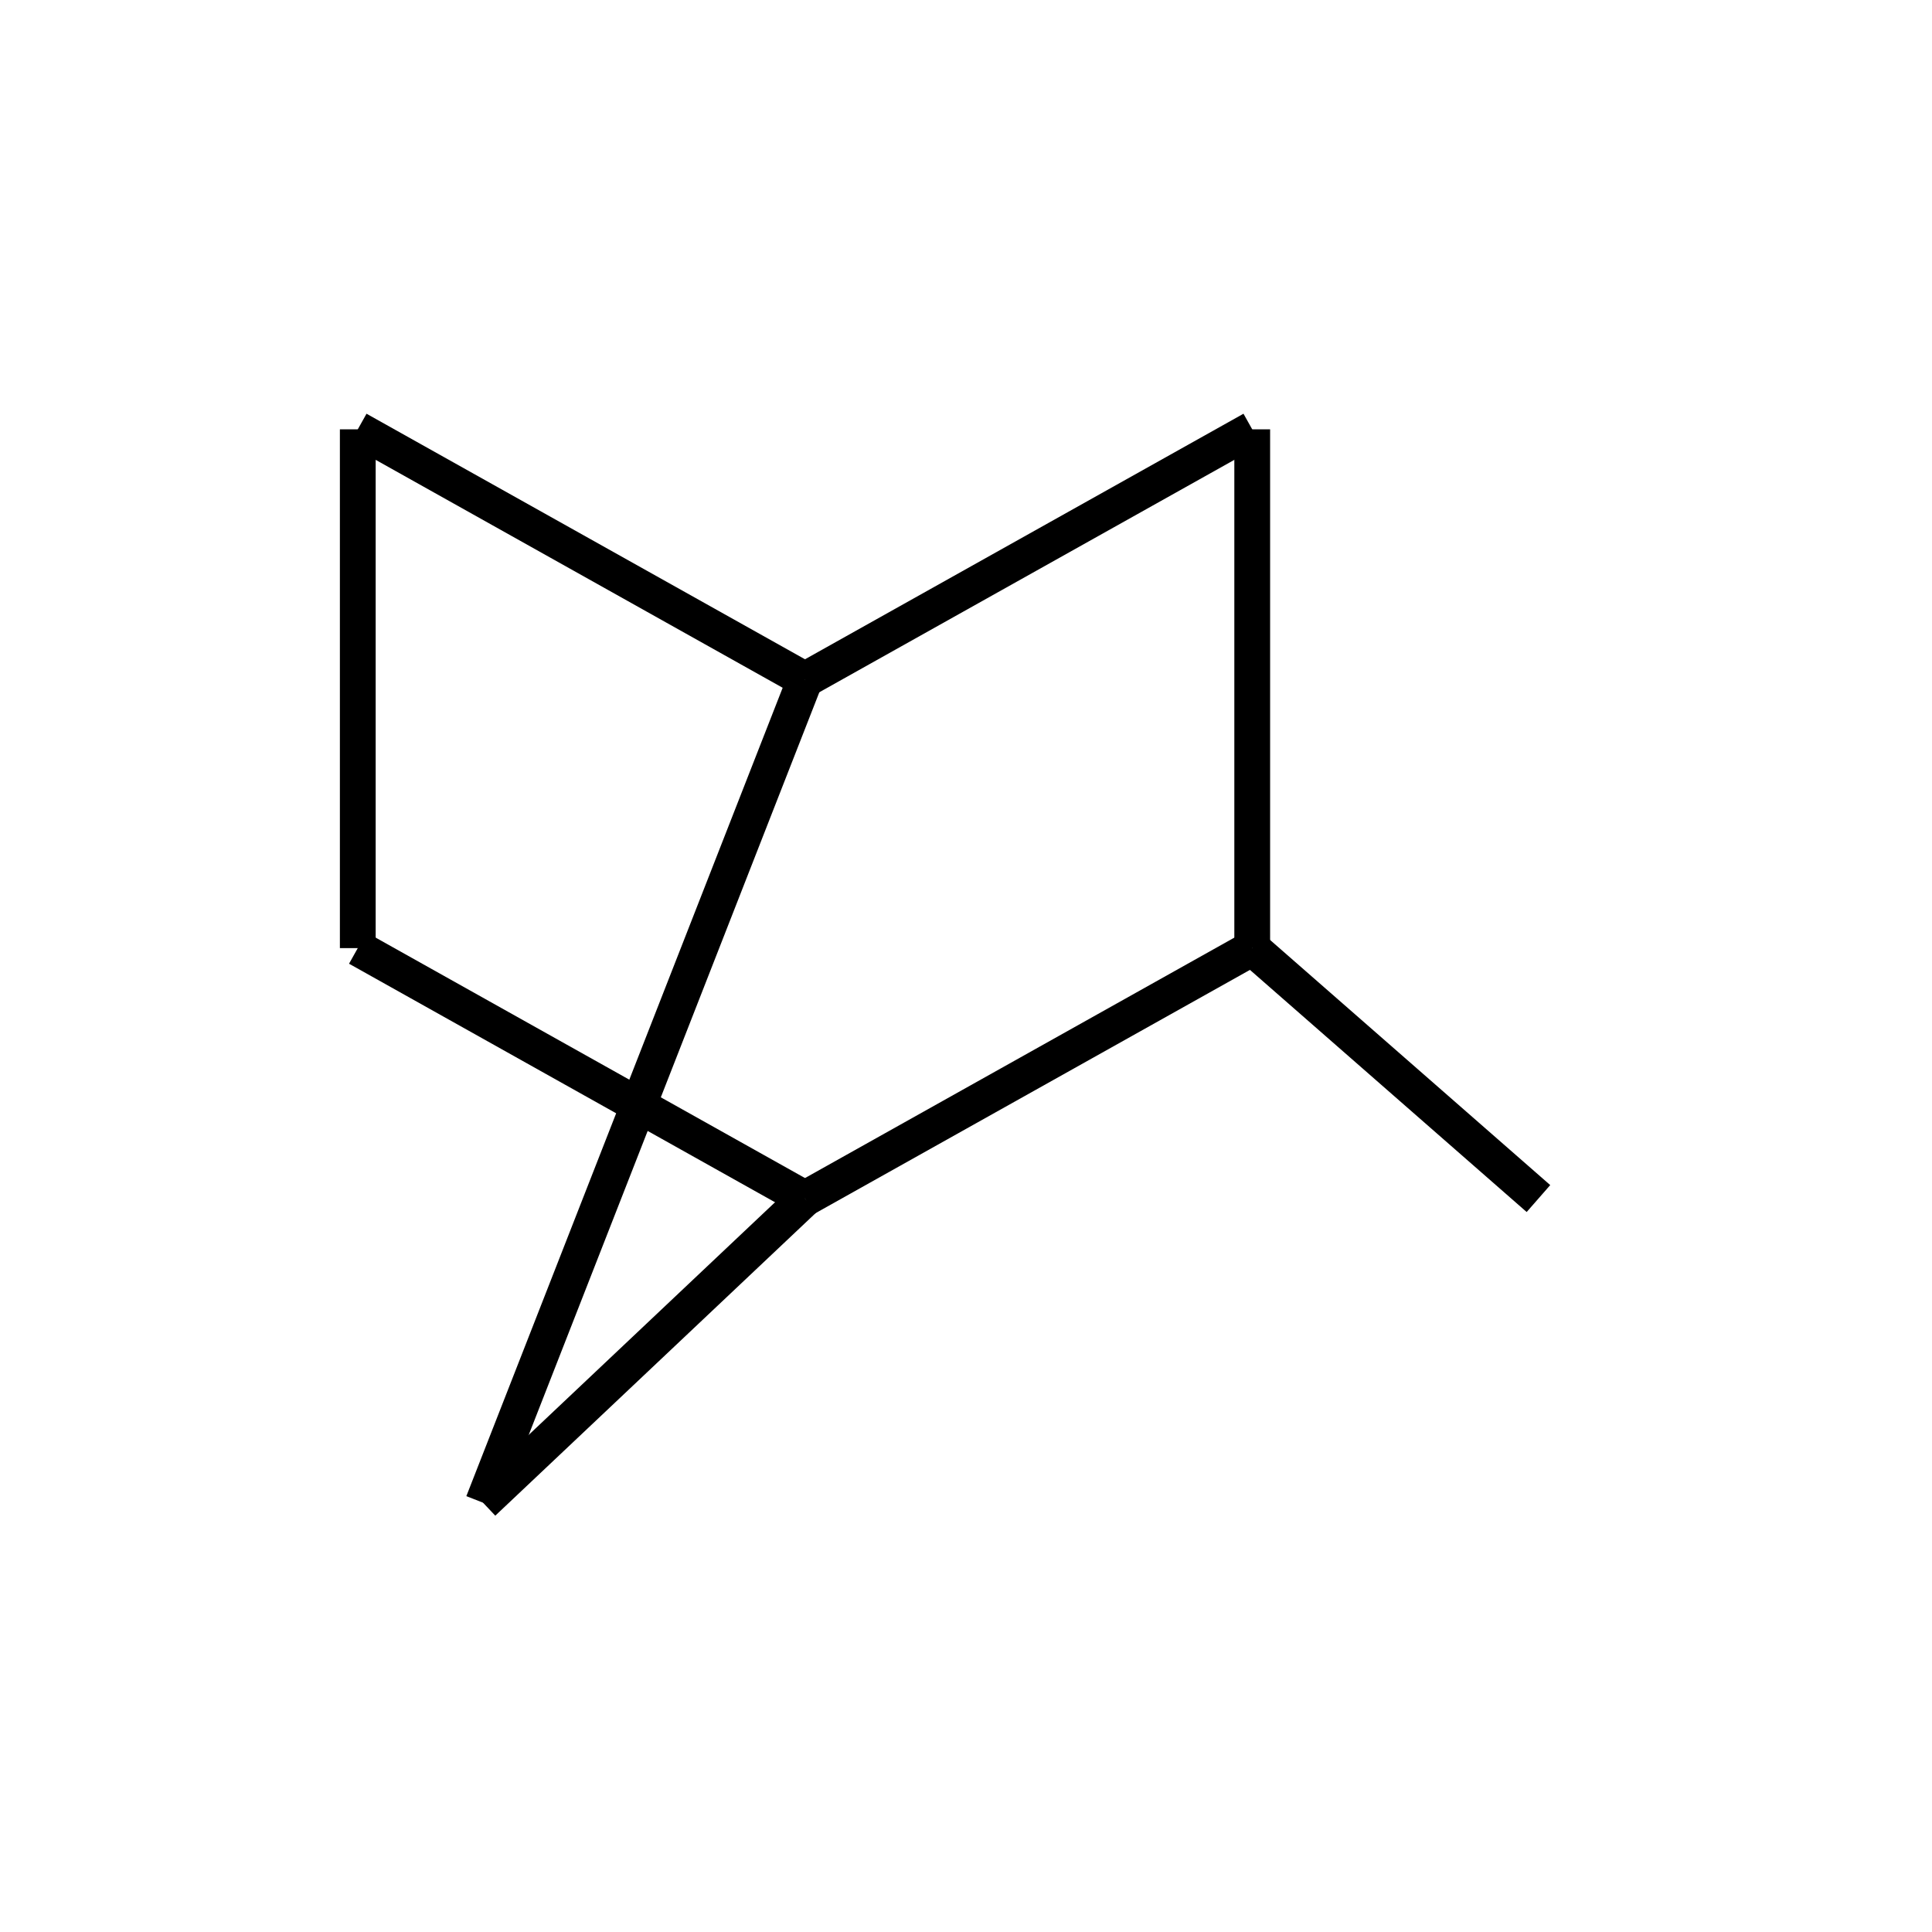 <?xml version="1.0" standalone="yes"?><!DOCTYPE svg PUBLIC "-//W3C//DTD SVG 1.1//EN" "http://www.w3.org/Graphics/SVG/1.1/DTD/svg11.dtd"><svg width="6cm" height="6cm" viewBox="0 0 108 100" xmlns="http://www.w3.org/2000/svg" version="1.2" baseProfile="tiny"><title>Image of </title>
<line x1="45" y1="63" x2="20" y2="49" stroke-width="2" stroke="black"/>
<line x1="45" y1="63" x2="70" y2="49" stroke-width="2" stroke="black"/>
<line x1="20" y1="49" x2="20" y2="20" stroke-width="2" stroke="black"/>
<line x1="20" y1="20" x2="45" y2="34" stroke-width="2" stroke="black"/>
<line x1="45" y1="34" x2="70" y2="20" stroke-width="2" stroke="black"/>
<line x1="70" y1="20" x2="70" y2="49" stroke-width="2" stroke="black"/>
<line x1="45" y1="34" x2="27" y2="80" stroke-width="2" stroke="black"/>
<line x1="27" y1="80" x2="45" y2="63" stroke-width="2" stroke="black"/>
<line x1="70" y1="49" x2="86" y2="63" stroke-width="2" stroke="black"/>
</svg>